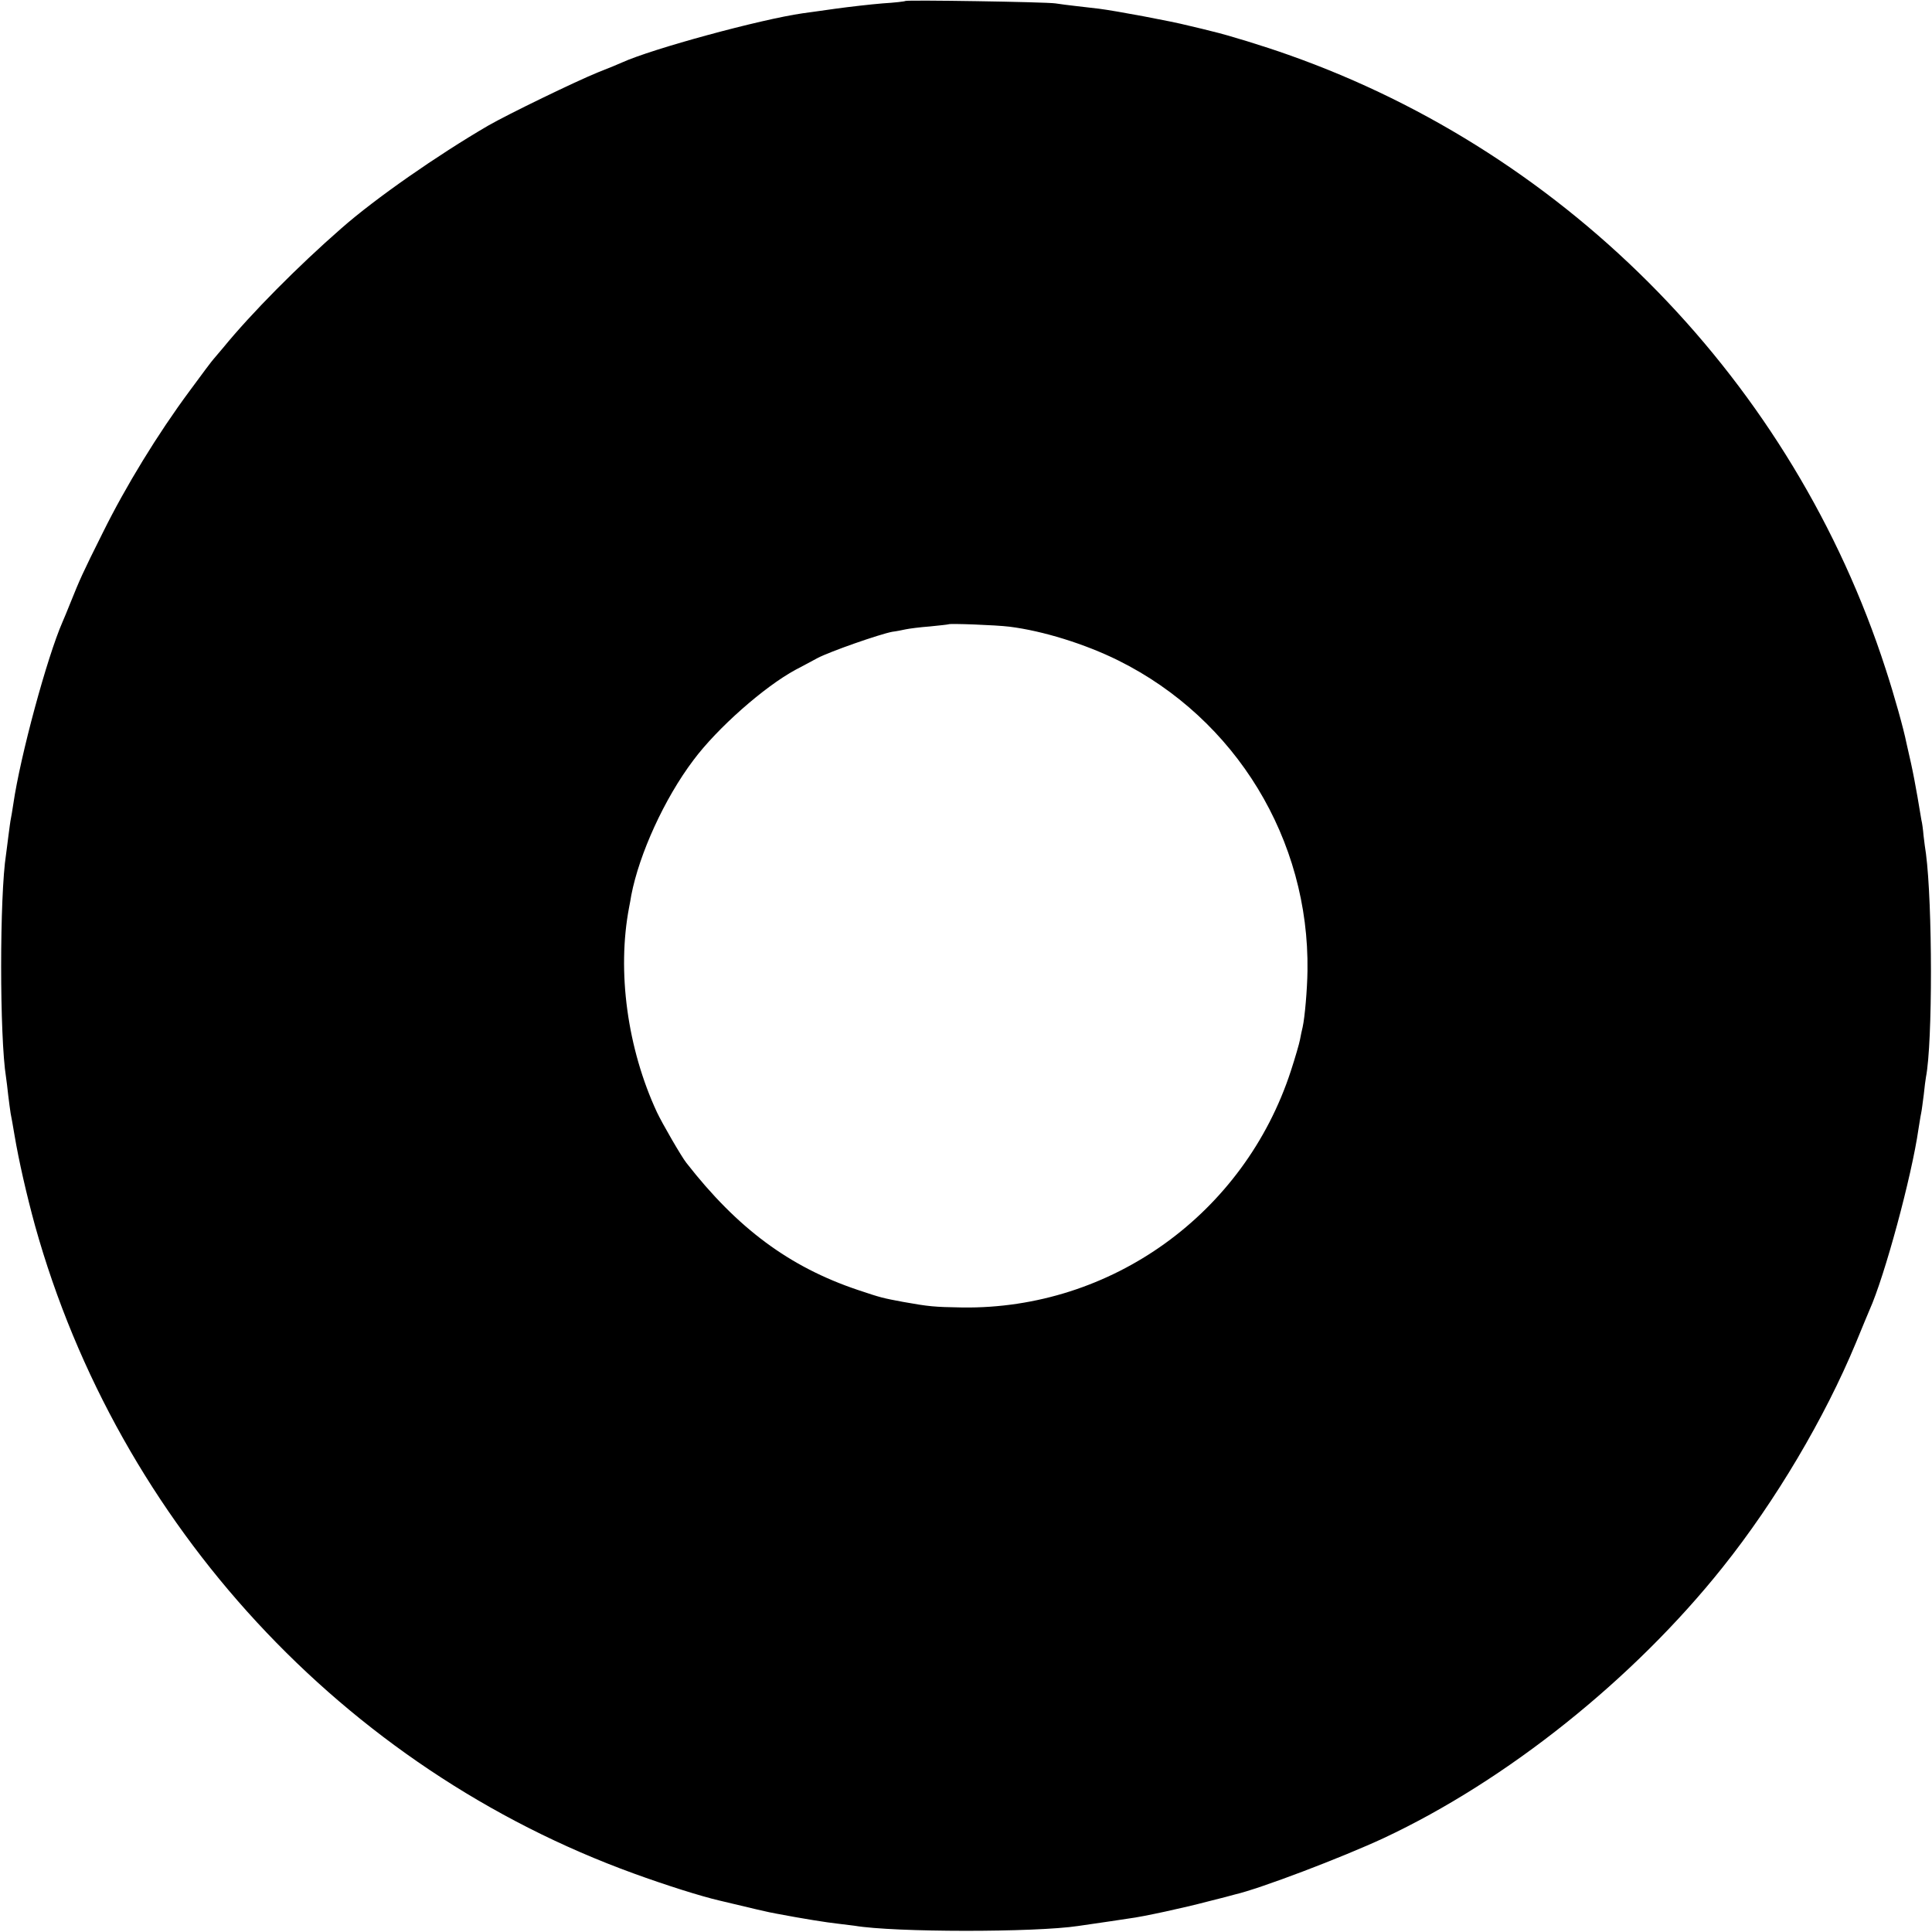 <svg version="1" xmlns="http://www.w3.org/2000/svg" width="1066.667" height="1066.667" viewBox="0 0 800 800"><path d="M374.9.4c-.2.2-4.4.7-9.4 1-4.9.4-13.7 1.4-19.5 2.2-5.8.8-11.9 1.7-13.6 1.9C314.9 8 270 20.2 257.5 25.9c-1.1.5-5.6 2.4-10 4.1-8.9 3.6-37 17.2-45.5 22.1-20.9 12.2-46.5 30-60.6 42.4-18.1 15.8-37.4 35.3-49 49.5-1.6 1.9-3.4 4-3.9 4.6-.6.6-5.1 6.6-10 13.3-13.2 17.8-26.4 39.4-35.9 58.6-8.5 17-9.5 19.3-13.6 29.5-1.2 3-2.6 6.4-3.1 7.5C19.5 272.1 8.4 313 5.5 333c-.4 2.5-.8 5.2-1 6-.2.8-.6 4-1 7s-.8 6.5-1 7.8c-2.7 17.2-2.7 75.5 0 92.3.2 1.3.6 4.6.9 7.4.3 2.7.8 6.1 1 7.5.3 1.4 1 5.4 1.6 9 1.8 10.7 5 24.7 8.5 37.5 34.6 123.9 127.8 224.7 248 268.3 13.2 4.8 27.7 9.4 35.5 11.2 12.5 3 20.9 5 23.5 5.4 11 2.1 21.2 3.7 25 4.1 2.5.3 5.8.7 7.3.9 16.5 2.8 74.9 2.8 92.7.1 9.8-1.4 18.4-2.7 21-3.1 5.7-.7 23.1-4.5 32.5-7 5.2-1.3 10.3-2.6 11.2-2.9 10.5-2.4 44.6-15.4 61.8-23.4 51-23.9 103.4-65.8 140.3-112.1 21.9-27.4 42.3-61.9 55.2-93 2.6-6.3 5.1-12.4 5.6-13.5 6.3-14 17.5-55.4 20.3-75 .4-2.3.8-5.2 1.1-6.5.3-1.4.7-4.9 1.1-7.8.3-2.9.7-6.2.9-7.2 2.8-14.3 2.7-71.8 0-92.5-.3-1.7-.7-5-1-7.5-.2-2.5-.6-5.4-.9-6.5-.2-1.1-.9-5.4-1.6-9.5-.7-4.1-1.9-10.4-2.7-14-.8-3.6-1.7-7.4-1.9-8.4-1.1-5.6-5-19.6-8.6-30.6C742.6 158.8 650.3 63.9 533.5 22.7c-10.1-3.6-25.1-8.2-31.5-9.7-1.9-.5-6.4-1.6-9.9-2.4-7-1.8-30-6.1-37.1-7-2.5-.3-6.7-.8-9.5-1.1-2.7-.3-6.6-.8-8.5-1.1-4-.6-61.5-1.5-62.1-1zM418 259.5c13.7 1.7 31.2 7.1 45.1 14 48.7 24.2 79.1 74.2 78.3 128.5-.1 7.6-1.1 19.3-2 23.3-.3 1.2-.8 3.5-1.1 5.2-.3 1.6-2 7.5-3.8 13-19.3 59.1-74.4 98.7-136 97.9-11.9-.2-13.8-.4-24.5-2.3-8.5-1.6-9.1-1.7-18.9-5-28.2-9.5-49.7-25.4-70.9-52.6-2-2.5-10.1-16.5-12.2-21-12.2-26.3-16.6-58.2-11.5-84.8.3-1.5.7-3.7.9-5 3.3-17.1 13.7-40 25.7-55.9 9.9-13.3 29.4-30.5 42.4-37.5 2.2-1.2 6.3-3.3 9-4.8 5.1-2.7 25.7-9.9 31-10.9 1.7-.2 4.1-.7 5.5-1 1.4-.3 5.9-.9 10-1.2 4.1-.4 7.6-.8 7.8-.9.5-.4 19.6.3 25.2 1z"/></svg>